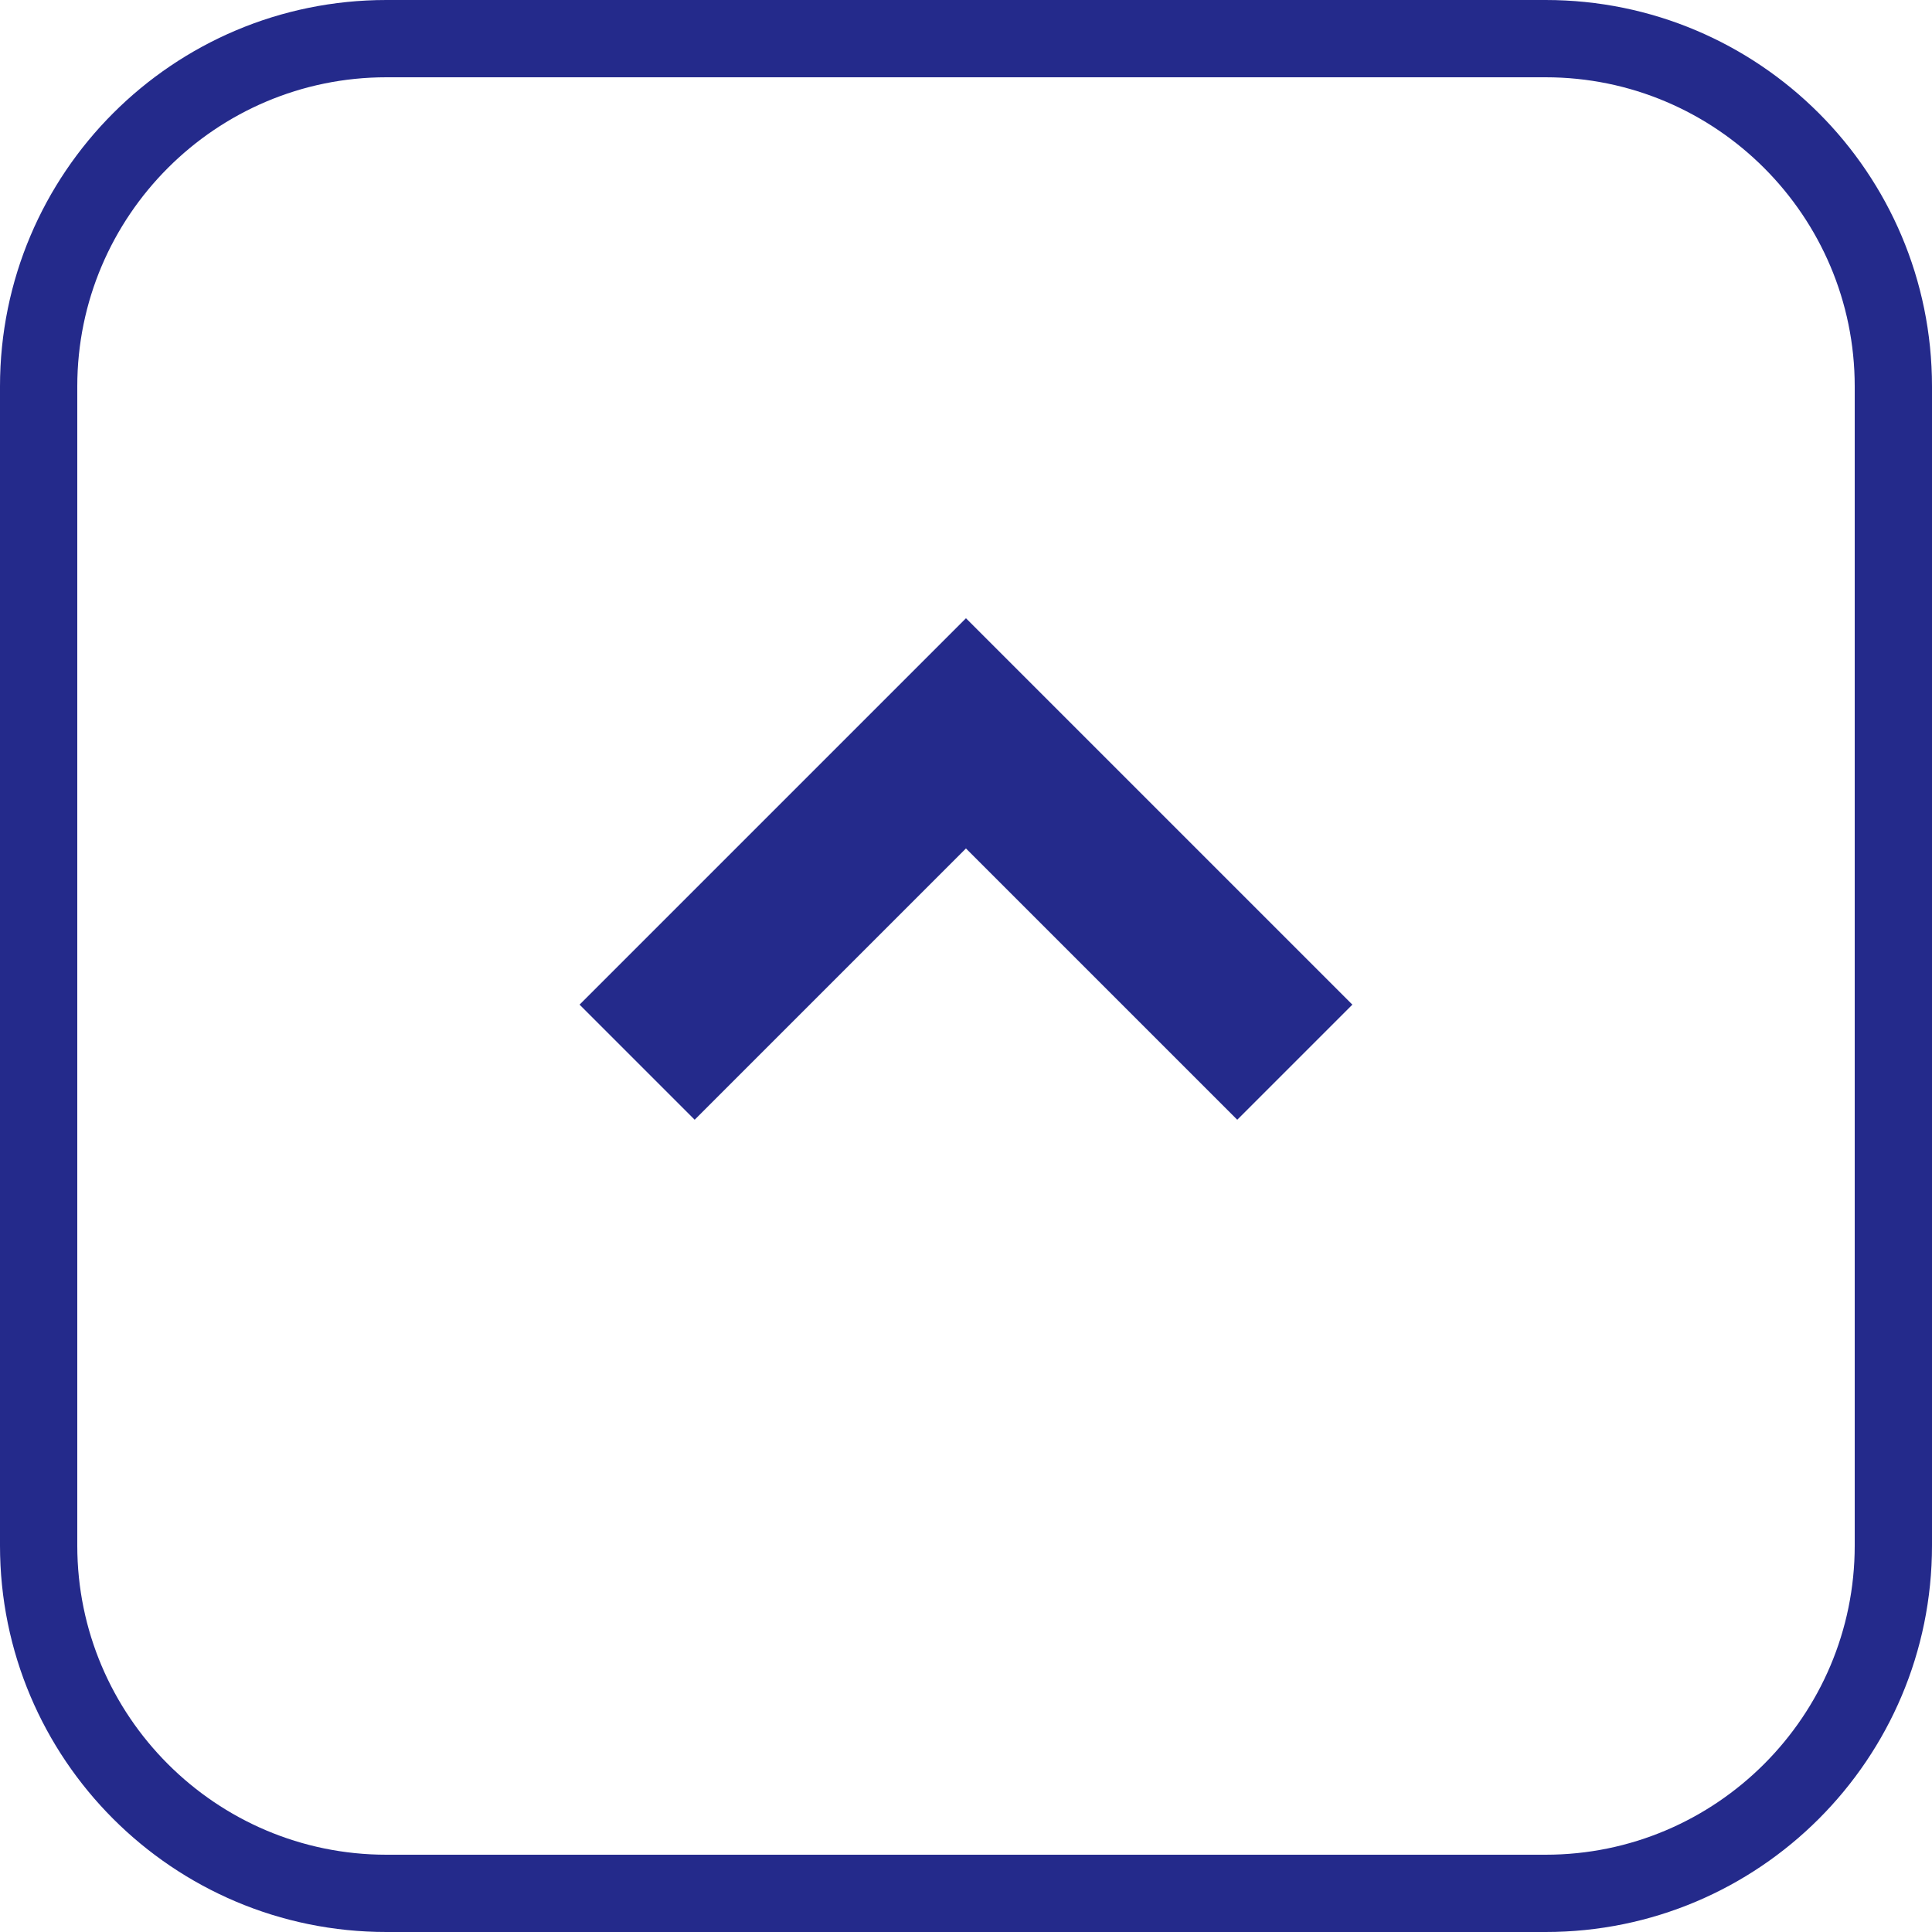 <svg xmlns="http://www.w3.org/2000/svg" width="50" height="50" viewBox="0 0 50 50">
  <g id="トップへ戻る" transform="translate(-1022 -862)">
    <g id="グループ_1495" data-name="グループ 1495" transform="translate(-51 -52)">
      <g id="パス_787" data-name="パス 787" transform="translate(1073 964) rotate(-90)" fill="none">
        <path d="M10,0H40A10,10,0,0,1,50,10V40A10,10,0,0,1,40,50H10A10,10,0,0,1,0,40V10A10,10,0,0,1,10,0Z" stroke="none"/>
        <path d="M 10 2 C 5.589 2 2 5.589 2 10 L 2 40 C 2 44.411 5.589 48 10 48 L 40 48 C 44.411 48 48 44.411 48 40 L 48 10 C 48 5.589 44.411 2 40 2 L 10 2 M 10 0 L 40 0 C 45.523 0 50 4.477 50 10 L 50 40 C 50 45.523 45.523 50 40 50 L 10 50 C 4.477 50 0 45.523 0 40 L 0 10 C 0 4.477 4.477 0 10 0 Z" stroke="none" fill="#242a8b"/>
      </g>
      <g id="Icon_-_ArrowUp_-_Small" data-name="Icon - ArrowUp - Small" transform="translate(1087.999 930)">
        <path id="パス_36" data-name="パス 36" d="M10,12.979l-10-10L2.979,0,10,7.021,17.021,0,20,2.979Z" transform="translate(20 12.979) rotate(180)" fill="#242a8b"/>
      </g>
    </g>
  </g>
</svg>
